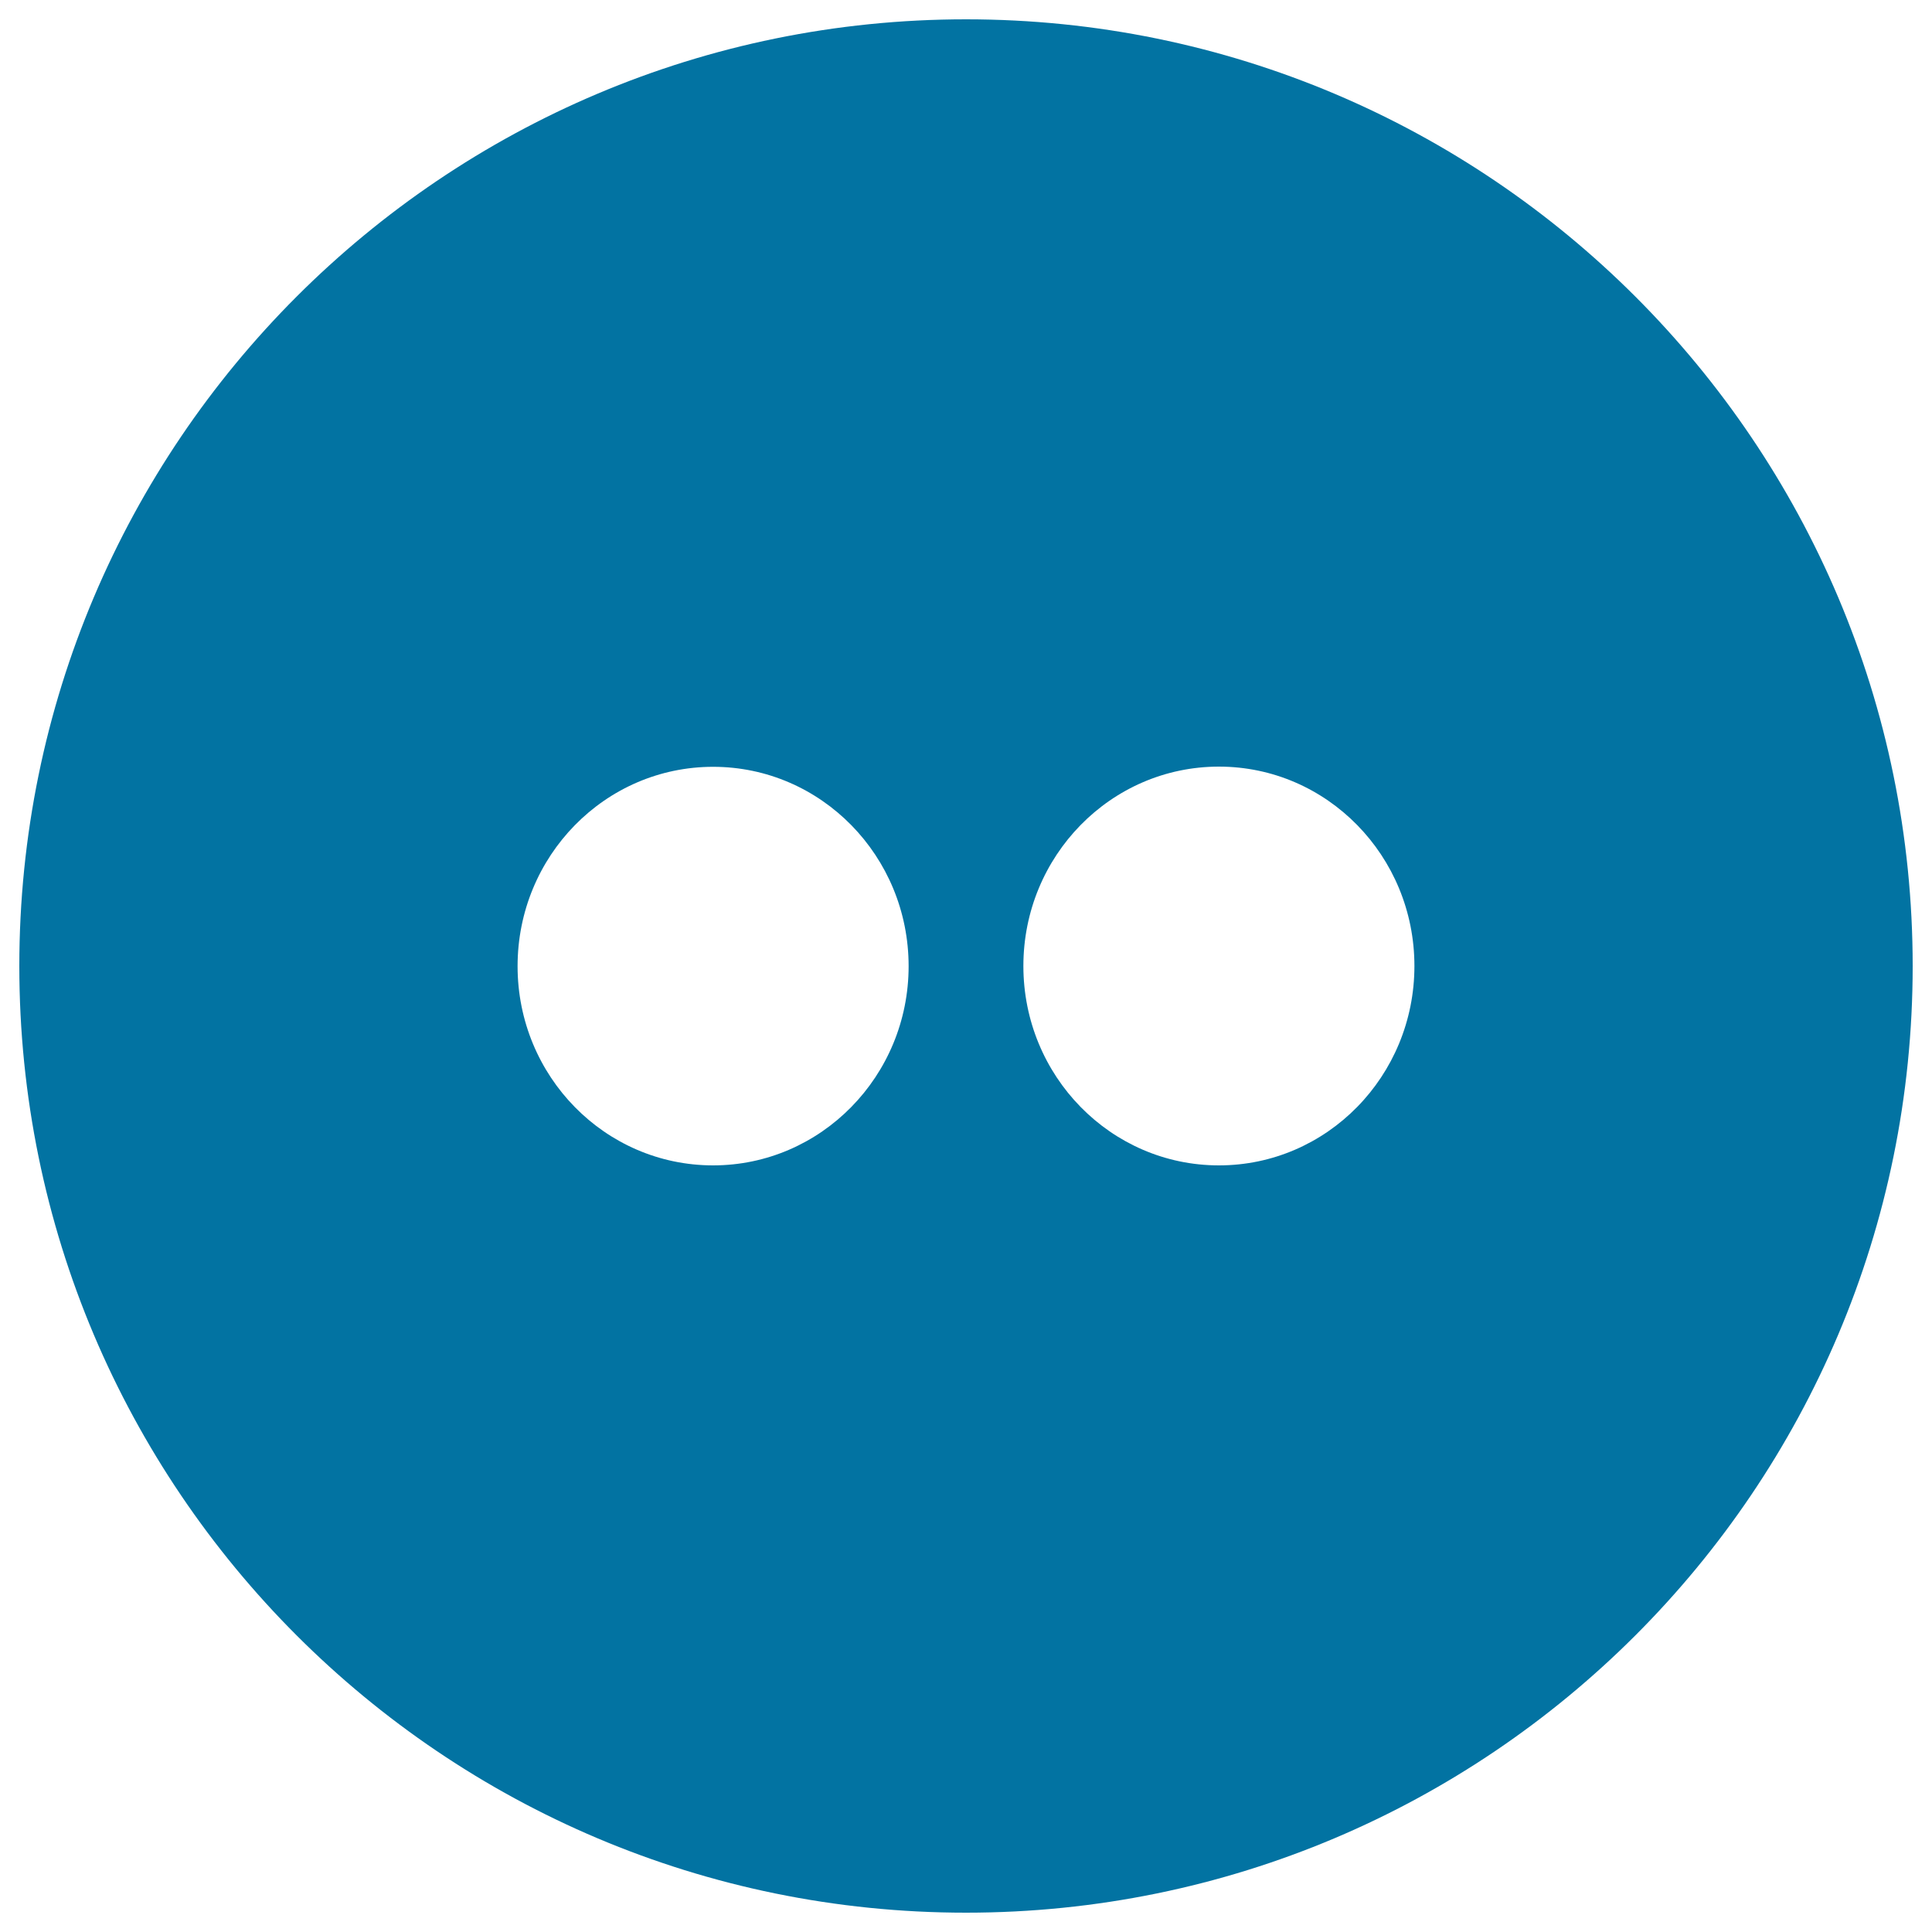 <svg xmlns="http://www.w3.org/2000/svg" viewBox="0 0 1000 1000" style="fill:#0273a2">
<title>Two Dots Button SVG icon</title>
<g><path d="M500,10C229.4,10,10,229.4,10,500s219.4,490,490,490s490-219.4,490-490S770.6,10,500,10z M369.1,603.2c-55.9,0-101.2-46.1-101.2-103.1c0-57,45.3-103.2,101.2-103.2c55.9,0,101.2,46.2,101.2,103.2C470.3,557,424.9,603.2,369.1,603.2z M630.9,603.2C575,603.2,529.7,557,529.7,500c0-57,45.3-103.2,101.2-103.2c55.9,0,101.2,46.2,101.2,103.2C732.1,557,686.8,603.2,630.9,603.2z"/></g>
</svg>